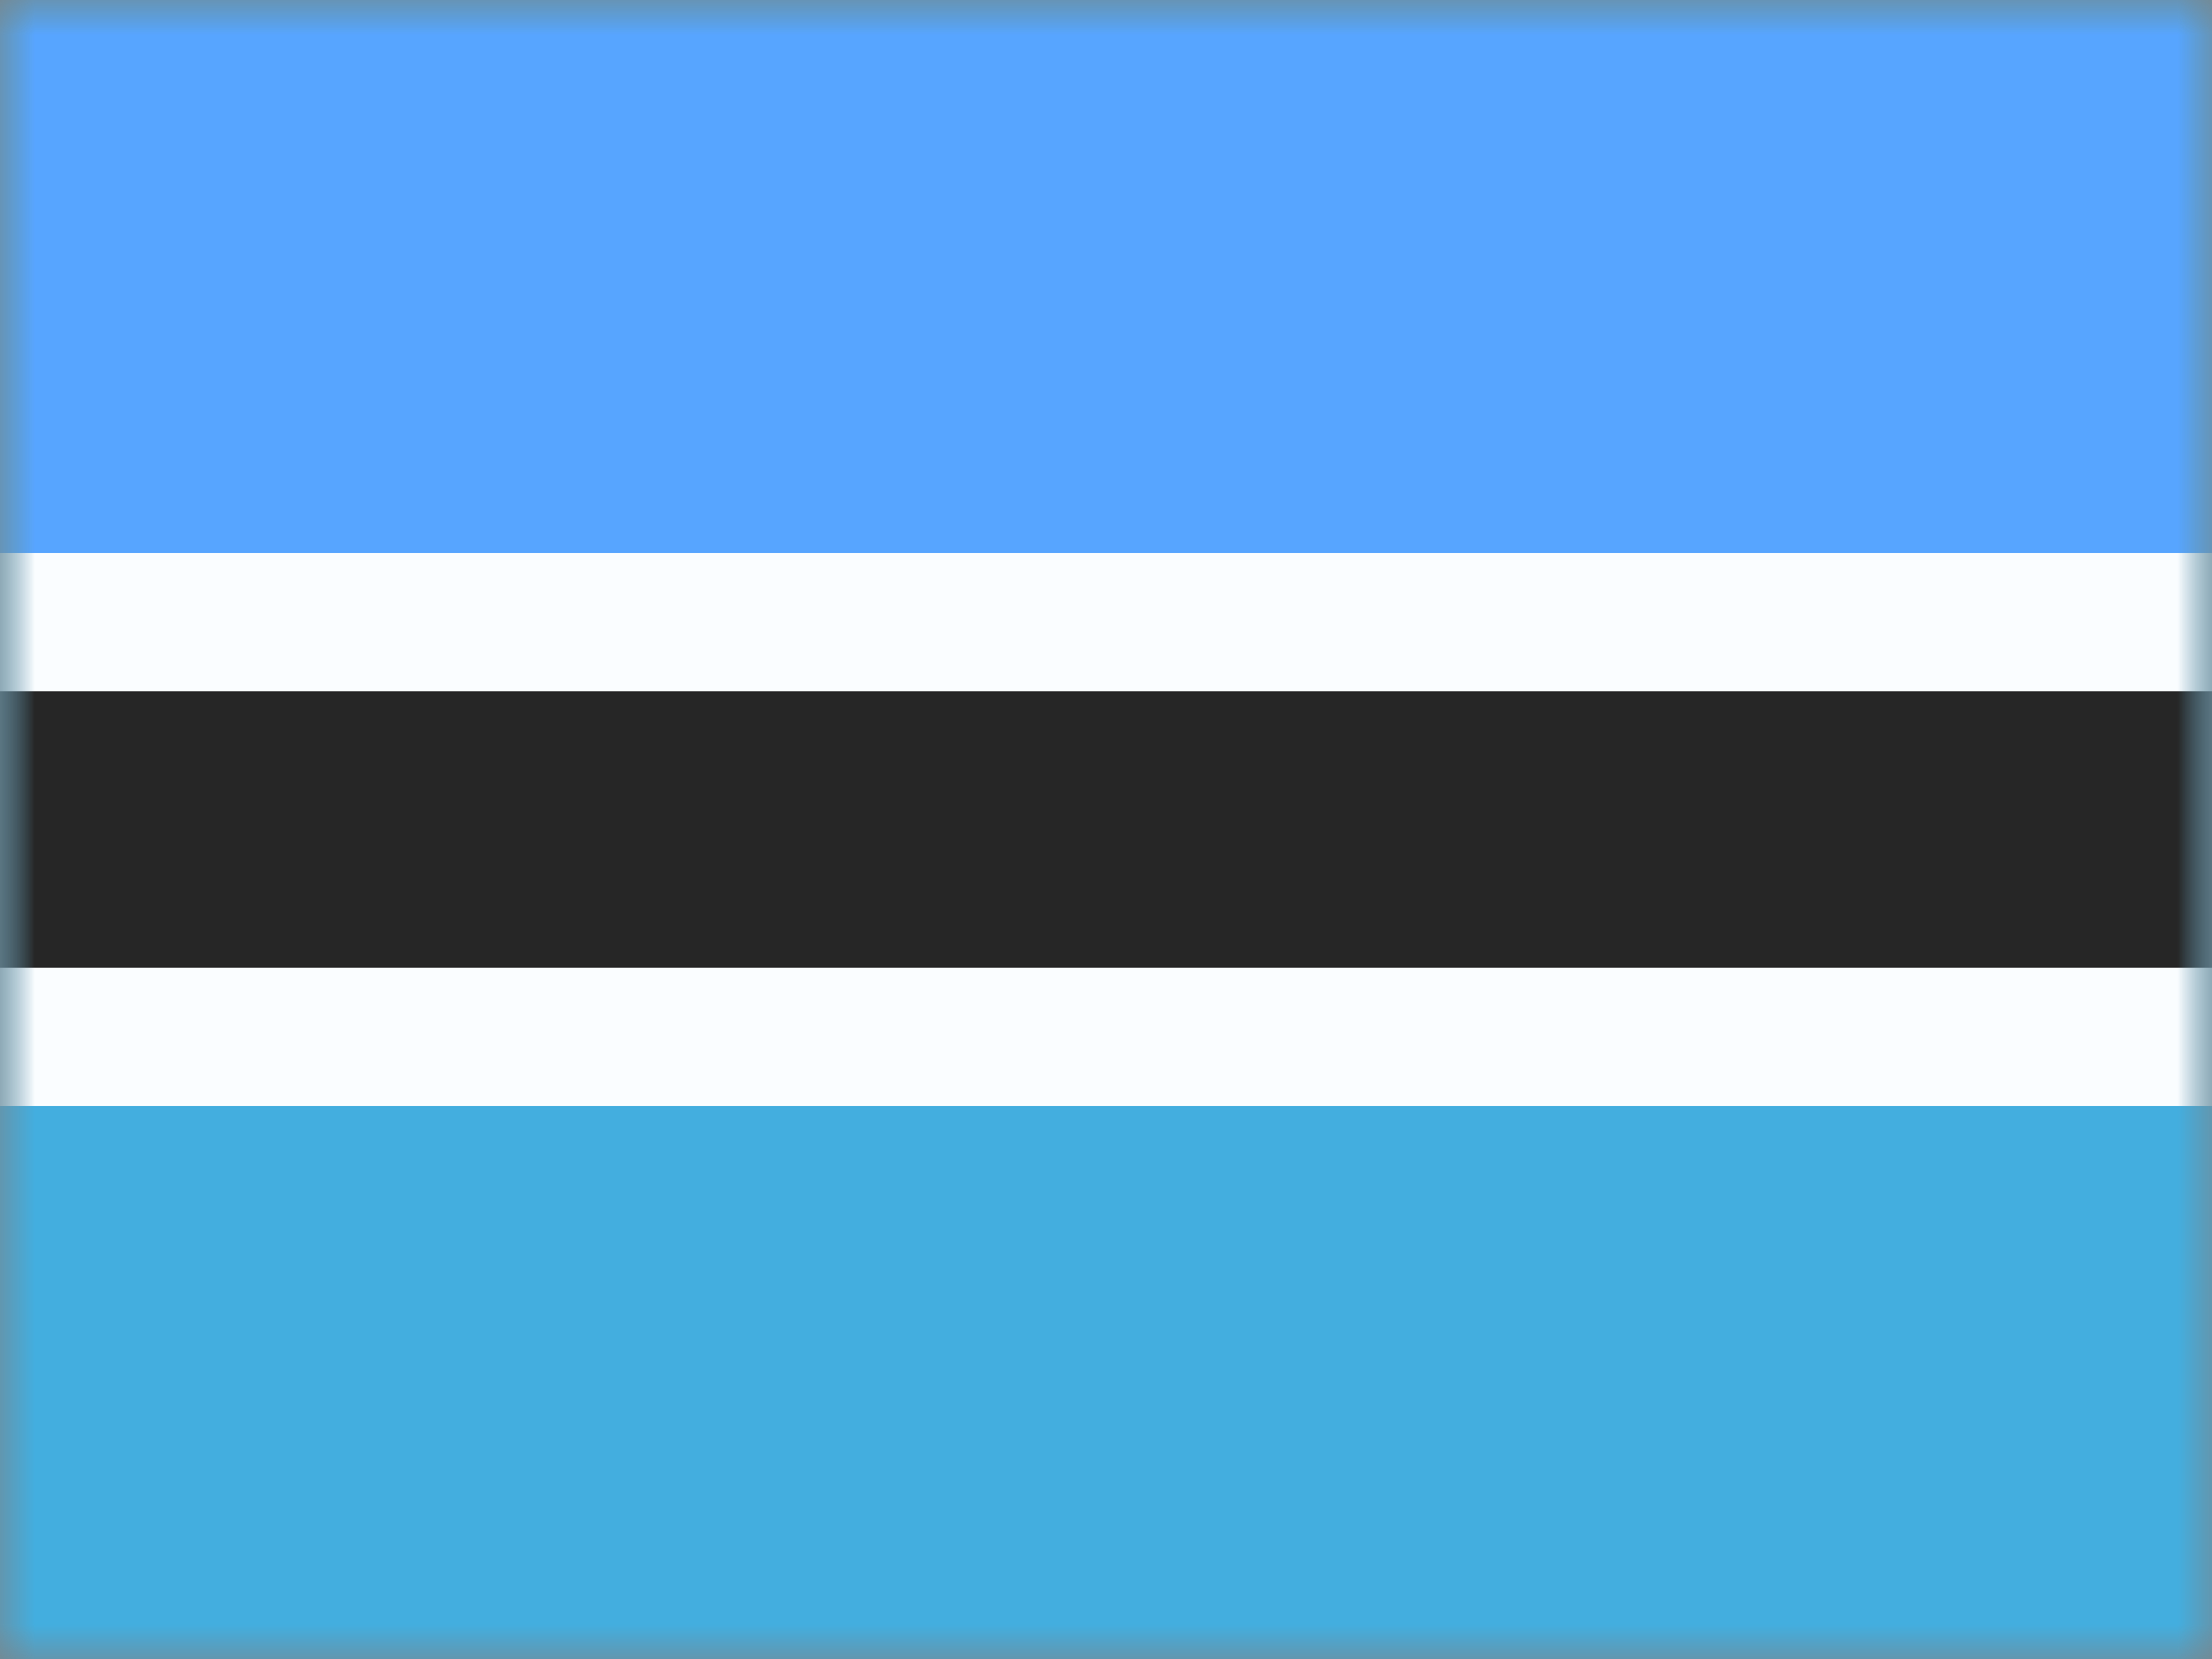 <svg width="32" height="24" viewBox="0 0 32 24" fill="none" xmlns="http://www.w3.org/2000/svg">
<rect x="0" y="0" width="32" height="24" fill="#808080" stroke="none"/>
<mask id="mask0_270_67339" style="mask-type:alpha" maskUnits="userSpaceOnUse" x="0" y="0" width="32" height="24">
<rect width="32" height="24" fill="white"/>
</mask>
<g mask="url(#mask0_270_67339)">
<path fill-rule="evenodd" clip-rule="evenodd" d="M0 0V24H32V0H0Z" fill="#43AEDF"/>
<mask id="mask1_270_67339" style="mask-type:alpha" maskUnits="userSpaceOnUse" x="0" y="0" width="32" height="24">
<path fill-rule="evenodd" clip-rule="evenodd" d="M0 0V24H32V0H0Z" fill="white"/>
</mask>
<g mask="url(#mask1_270_67339)">
<path fill-rule="evenodd" clip-rule="evenodd" d="M0 0V8H32V0H0Z" fill="#57A5FF"/>
<path d="M0 9H-1V10V14V15H0H32H33V14V10V9H32H0Z" fill="#262626" stroke="#FAFDFF" stroke-width="2"/>
</g>
</g>
</svg>
